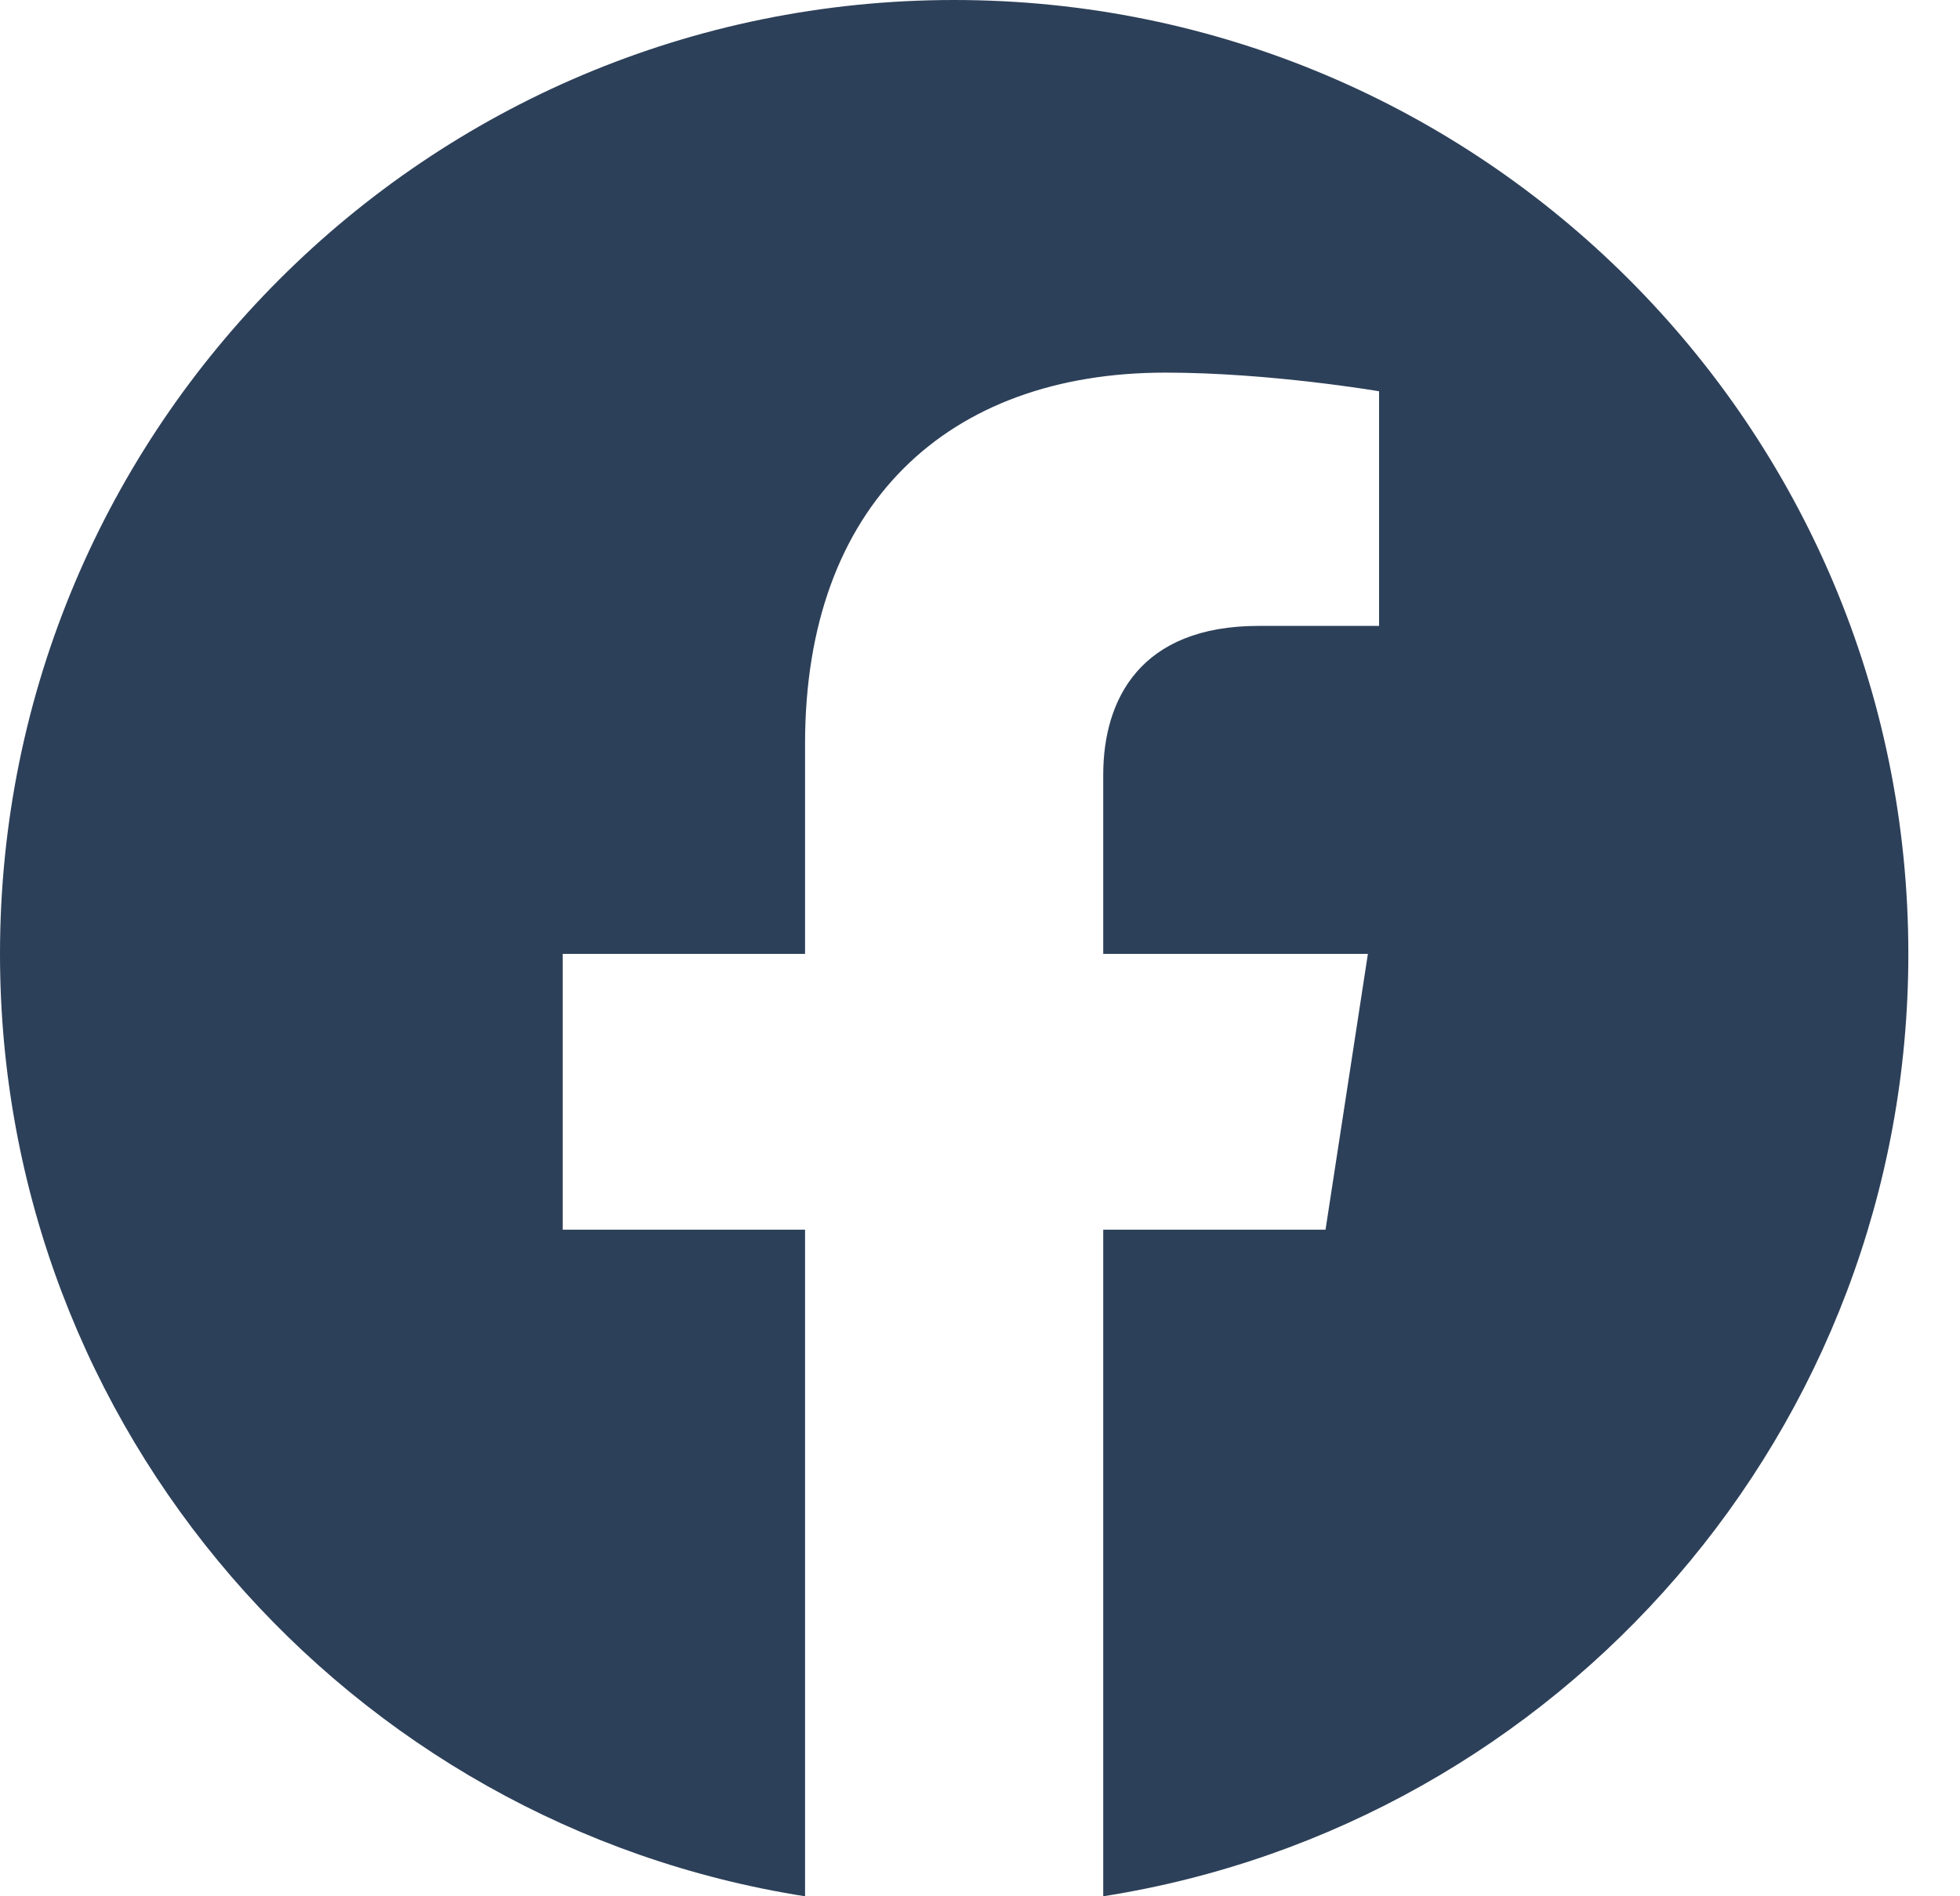 <svg width="31" height="30" viewBox="0 0 31 30" fill="none" xmlns="http://www.w3.org/2000/svg">
<path d="M30.183 15.091C30.183 6.755 23.428 0 15.091 0C6.755 0 0 6.755 0 15.091C0 22.623 5.519 28.867 12.733 30V19.454H8.9V15.091H12.733V11.766C12.733 7.984 14.985 5.895 18.433 5.895C20.085 5.895 21.812 6.19 21.812 6.19V9.902H19.908C18.034 9.902 17.449 11.065 17.449 12.259V15.091H21.635L20.965 19.454H17.449V30C24.664 28.867 30.183 22.623 30.183 15.091Z" fill="#2D4059"/>
</svg>
